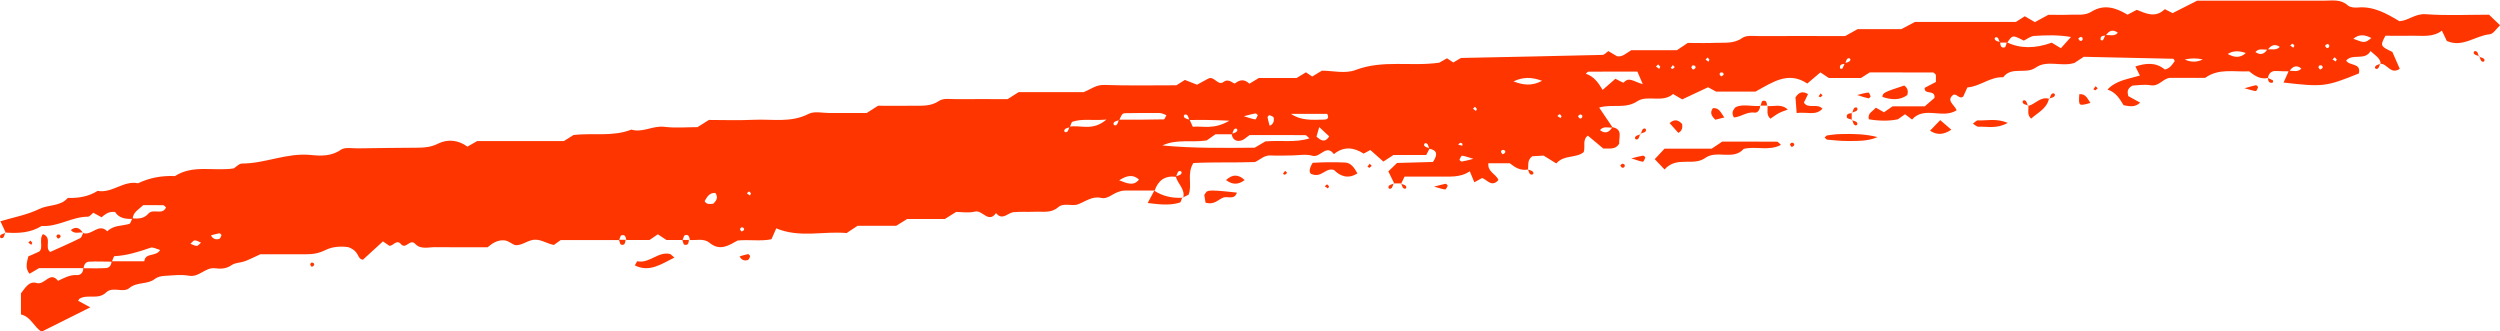 <?xml version="1.0" encoding="UTF-8"?>
<svg id="Layer_1" data-name="Layer 1" xmlns="http://www.w3.org/2000/svg" viewBox="0 0 302.83 40.11">
  <defs>
    <style>
      .cls-1 {
        fill: #ff3500;
        stroke-width: 0px;
      }
    </style>
  </defs>
  <path class="cls-1" d="M10.09,32.48h-5.36c-.46.27-.81.47-1.15.68-.54-.64-.35-1.32-.15-2.1.31-.14.68-.3,1.29-.57.59-.4-.05-1.47.48-2.13,1.17.44.14,1.61.88,2.16,1.22-.55,2.44-1.08,3.63-1.67.19-.1.26-.45.39-.68l-.05.05c1.02.41,1.89-1.27,2.95-.2.74-.76,1.76-.63,2.66-.9.17-.05.24-.43.36-.67.72.06,1.43.04,1.94-.56.58-.69,1.7.24,2.15-.76-.11-.09-.21-.26-.32-.27-.83-.02-1.65-.01-2.44-.01-.54.53-1.24.83-1.28,1.66-.88.05-1.68-.1-2.13-.83-.74-.1-1.18.25-1.64.64-.32-.18-.65-.37-.99-.55-.22.16-.45.48-.67.48-1.94,0-3.63,1.26-5.59,1.12-1.36.85-2.86.91-4.39.8l.05.05c-.22-.47-.44-.95-.66-1.42,1.57-.47,3.23-.77,4.69-1.48,1.14-.56,2.56-.29,3.47-1.34,1.28.03,2.51-.16,3.62-.86,1.75.33,3.13-1.29,4.89-.92,1.42-.68,2.91-.94,4.47-.87,2.2-1.42,4.69-.56,7.13-.93.27-.17.63-.59.99-.59,2.81,0,5.44-1.32,8.3-1.04,1.22.12,2.5.19,3.68-.63.49-.34,1.37-.16,2.08-.17,2.42-.04,4.83-.06,7.25-.08.85,0,1.62-.08,2.44-.49,1.17-.58,2.45-.45,3.56.36.37-.21.74-.42,1.18-.67h10.5c.46-.29.82-.51,1.18-.74,2.33-.27,4.73.24,7-.65,1.36.41,2.59-.5,3.96-.34,1.4.17,2.83.04,4.05.04.56-.35.92-.58,1.38-.87,1.75,0,3.6.07,5.44-.02,2.22-.11,4.49.4,6.65-.72.68-.35,1.68-.1,2.53-.1,1.56,0,3.12,0,4.49,0,.55-.35.91-.58,1.38-.88,1.31,0,2.73.02,4.15,0,1.11-.02,2.21.12,3.26-.6.5-.34,1.36-.2,2.06-.2,2.13-.02,4.26,0,6.22,0,.53-.33.89-.56,1.34-.85h7.87c.9-.36,1.52-.9,2.48-.87,2.98.1,5.97.04,8.76.04.43-.27.67-.43,1.03-.65.4.16.87.34,1.47.58.4-.22.88-.48,1.36-.74.74-.37,1.16.94,1.86.4.63-.49,1.23.3,1.38.18.67-.53,1.2-.47,1.74.04.39-.23.75-.45,1.14-.69h4.58c.43-.27.79-.48,1.13-.69.25.17.49.33.76.51.33-.2.68-.41,1.18-.71,1.26,0,2.83.4,4.07-.08,3.32-1.27,6.72-.39,10.15-.89.24-.14.6-.34.93-.53.27.18.5.34.76.51.35-.21.7-.42.93-.55,5.8-.12,11.47-.23,17.14-.37.24,0,.47-.3.71-.46.35.21.71.42,1.05.62.65.13,1.05-.33,1.73-.73h5.53c.54-.37.9-.6,1.31-.88,1.08,0,2.21.04,3.35-.01,1.11-.05,2.22.14,3.27-.6.49-.35,1.36-.22,2.06-.22,3.41-.02,6.83,0,10.38,0,.4-.22.88-.49,1.52-.84h5.29c.58-.31,1.08-.57,1.65-.87h12.22c.42-.26.77-.49,1.09-.69.38.22.74.43,1.22.71.45-.24.93-.5,1.64-.89.75,0,1.74.03,2.73-.01.83-.04,1.66.14,2.47-.36,1.48-.93,2.93-.53,4.38.36.33-.18.7-.37,1.12-.59,1.08.42,2.23,1.05,3.4-.08.32.16.66.34.94.48.91-.46,1.78-.9,2.98-1.51,4.9,0,10.16,0,15.41,0,.97,0,1.97-.2,2.83.57.27.24.8.3,1.19.26,1.93-.18,3.49.72,5.07,1.66,1.09-.07,1.91-.94,3.17-.85,2.54.19,5.11.06,7.68.06.43.41.83.8,1.34,1.28-.45.41-.82,1.05-1.25,1.09-1.75.17-3.3,1.66-5.2.81-.18-.37-.35-.73-.6-1.25-1.04.81-2.27.61-3.47.62-1.14.02-2.27,0-3.37,0-.65,1.21-.62,1.27.84,1.96.3.69.61,1.38.9,2.05-1.13.75-1.52-.67-2.35-.61l.06.06c-.06-.81-.76-1.11-1.25-1.61-.67,1.22-2.17.25-2.95,1.15.34.69,1.85.24,1.53,1.57-3.99,1.61-4.33,1.65-9.12,1.1.21-.47.43-.95.64-1.42.51-.05,1.09.22,1.52-.28q-.82-.66-1.46.34c-.52-.01-1.05,0-1.57-.04-.65-.04-.93.32-1.04.89l.05-.05c-.93.21-1.63-.25-2.31-.8-1.8.1-3.68-.4-5.32.79h-4.27c-.86.08-1.32,1.07-2.33.9-.81-.14-1.67.02-2.22.04-.76.44-.56.87-.5,1.27.48.26.95.52,1.44.79-.62.61-1.32.45-2,.32-.49-.81-.97-1.6-1.96-1.9,1.07-1.14,2.56-1.28,3.93-1.7-.18-.35-.35-.7-.55-1.1,1.25-.4,2.46-.55,3.57.37.59-.12.9-.57,1.2-1.03-.06-.1-.12-.27-.18-.27-3.68-.09-7.36-.17-10.84-.24-.55.36-.91.6-1.14.75-1.62.49-3.3-.41-4.68.56-1.21.86-2.93-.2-3.94,1.17-1.58-.08-2.8,1.12-4.34,1.23-.17.37-.33.74-.5,1.11-.49.35-.65-.3-1.17-.24-.99.71.15,1.25.37,1.9-1.72,1.09-3.93-.56-5.4,1.12-.4-.3-.63-.47-.85-.64-.23.16-.46.33-.86.61-1.06.23-2.3.21-3.53,0-.17-.77.48-.94.85-1.41.32.18.65.37.99.56.32-.22.67-.46,1.04-.72h3.9c.39-.33.81-.7,1.18-1.02.11-1.07-1.28-.31-1.19-1.22.42-.22.91-.48,1.36-.71v-.87c-.13-.11-.24-.28-.35-.28-2.54-.01-5.08-.01-7.66-.01-.33.21-.69.43-1.07.68h-3.89c-.29-.19-.64-.42-1.02-.68-.51.43-1.04.88-1.59,1.35-2.29-1.53-4.17-.18-6.28.98h-4.76c-.1-.06-.46-.25-.98-.53-.95.45-2.03.96-3.13,1.47-.39-.23-.74-.43-1.11-.65-1.27,1.11-3.12.08-4.32.87-1.47.98-3.05.3-4.63.77.62.91,1.13,1.67,1.64,2.43-.52.04-1.11-.23-1.54.3q.86.69,1.5-.35c1.31.24.76,1.24.83,1.98-.44.78-1.18.57-1.93.6-.6-.5-1.23-1.03-1.87-1.56-.69.51-.28,1.28-.5,1.99-.91.78-2.39.29-3.32,1.38-.51-.32-.97-.6-1.54-.95-.42.03-.97.06-1.38.08-.66.51-.42,1.12-.52,1.64l.03-.04c-.91.19-1.61-.25-2.22-.75h-2.6c-.12,1.04.91,1.27,1.22,2.02-.79.92-1.33.02-1.97-.24-.29.16-.62.34-.95.52-.18-.43-.33-.8-.55-1.33-1.18.81-2.52.62-3.84.64-1.38.02-2.77,0-4.06,0-.2.41-.31.65-.43.89l.06-.06c-.3,0-.6,0-.91,0l.05.05c-.23-.47-.46-.94-.74-1.51.28-.27.58-.57,1.06-1.02,1.39-.04,2.91-.08,4.35-.12.59-.9.53-1.42-.45-1.61-.09-.21-.13-.52-.29-.62-.23-.14-.44.07-.29.29.11.16.41.19.63.29-.12.23-.25.47-.42.81h-3.97c-.51.33-.85.55-1.22.79-.52-.46-1.05-.93-1.58-1.4-.23.12-.46.25-.81.44-1.14-.74-2.39-.94-3.6.06-.94-1.27-1.65.48-2.6.2-.78-.23-1.68-.05-2.53-.04-.85,0-1.7.05-2.54,0-.78-.04-1.27.52-1.89.8-2.52.09-5.04-.01-7.47.12-.82,1.33-.09,2.67-.58,3.84-.23.11-.47.23-.7.34l.05.05c.29-1.07-.68-1.71-.9-2.61.23-.1.54-.13.66-.31.15-.23-.07-.45-.31-.3-.17.11-.21.43-.31.66-1.36-.18-2.19.45-2.61,1.71l.06-.05h-3.7c-1.39.11-1.85,1.12-2.85.89-1.03-.24-1.85.42-2.75.77-.76.3-1.74-.24-2.44.37-.87.75-1.87.49-2.83.54-.85.04-1.7-.03-2.55.05-.71.06-1.36,1.08-2.14.11-.92,1.3-1.64-.41-2.55-.18-.79.2-1.67.04-2.28.04-.59.37-.94.59-1.37.86h-4.57c-.41.25-.76.48-1.32.82h-4.68c-.52.35-.88.58-1.33.88-2.77-.26-5.7.62-8.52-.57-.16.37-.33.74-.58,1.32-1.26.27-2.67.02-4.09.15-1.07.6-2.15,1.32-3.4.29-.74-.61-1.63-.26-2.45-.36l.06.06c-.06-.35-.1-.77-.59-.64-.15.04-.21.42-.31.64l.04-.05h-1.98c-.38-.25-.71-.47-1.04-.69-.34.23-.67.46-1.01.69h-2.84l.04.04c-.09-.32-.11-.75-.59-.61-.15.04-.21.4-.31.62l.04-.04h-7.1c-.35.25-.58.41-.83.59-.89-.15-1.7-.83-2.68-.58-.64.16-1.26.62-1.88.61-.46-.01-.87-.57-1.5-.59-.79-.03-1.35.32-1.96.84-2.07,0-4.2.02-6.32-.01-.82-.01-1.79.31-2.43-.38-.67-.72-1.15.72-1.75.01-.53-.62-.91.21-1.4.21-.23-.16-.46-.32-.78-.54-.81.74-1.63,1.49-2.43,2.22-.77-.11-.32-.98-1.76-1.52-.3-.05-1.62-.22-2.74.33-.81.41-1.55.54-2.4.53-1.85-.01-3.69,0-5.52,0-.65.29-1.26.61-1.9.85-.51.19-1.14.16-1.56.45-.65.46-1.33.49-2.01.4-1.2-.17-1.92,1.12-3.17.9-.96-.17-1.98-.04-2.97.02-.4.02-.86.12-1.16.36-.91.73-2.17.32-3.11,1.12-.73.62-2.02-.24-2.8.52-.95.93-2.2.19-3.19.74-.09.05-.14.18-.21.27.47.25.94.5,1.48.8-2.04,1.02-3.99,1.99-5.91,2.95-.95-.6-1.27-1.8-2.49-2.09v-2.56c.46-.56.95-1.54,1.89-1.25.99.31,1.63-1.51,2.6-.26.74-.35,1.43-.76,2.32-.7.42.03.74-.33.74-.83.92,0,1.85.04,2.77-.02.4-.03.65-.38.65-.82h3.97c.13-1.1,1.4-.5,1.92-1.37-.41-.11-.86-.38-1.17-.27-1.42.49-2.83.94-4.35,1.02-.12,0-.22.44-.33.67-.93,0-1.86-.06-2.79,0-.4.03-.63.41-.63.85ZM223.45,7.66c.22-.09.52-.13.64-.29.15-.21-.06-.42-.29-.27-.16.1-.2.41-.29.63-.34.04-.73.04-.62.56,0,.03.25.06.27.03.12-.21.2-.43.3-.65ZM242.28,5.11c.03.35.06.75.55.63.13-.03.18-.41.26-.62q2.38,1.16,5.44.05c.35.21.7.42,1.11.67.36-.4.7-.78,1.22-1.36-1.64-.28-3.05-.21-4.44-.13-.47.03-.91.4-1.27.57-1.37-.7-1.37-.69-2.01.24-.3,0-.6,0-.9,0-.09-.21-.13-.51-.29-.61-.23-.14-.43.07-.28.28.12.16.41.19.62.28ZM255.03,4.25c.51-.05,1.08.21,1.51-.28q-.83-.64-1.46.33c-.34.04-.72.03-.62.54,0,.03.25.07.27.04.12-.2.2-.42.3-.63ZM274.71,6.01c-.51.04-1.08-.21-1.51.29q.86.61,1.46-.33c.51-.03,1.07.16,1.5-.29q-.83-.56-1.46.34ZM129.55,15.35c1.32-.26,2.79.59,4.48-.87-1.7.16-2.9-.14-4.1.26-.17.06-.23.43-.33.66-.22.09-.51.12-.63.28-.16.22.05.43.28.29.17-.1.21-.41.3-.62ZM144.07,14.54c-.1-.22-.14-.54-.31-.63-.25-.14-.47.09-.31.3.12.17.43.2.65.3.11.23.22.47.39.85,1.18-.14,2.48.4,4.43-.74-2.12-.1-3.48-.11-4.85-.08ZM135.53,14.5c1.82,0,3.63,0,5.45-.04.1,0,.2-.33.31-.51-.29-.1-.54-.25-.79-.26-1.4-.02-2.8,0-4.2.02-.13,0-.31.05-.37.15-.15.2-.24.45-.35.68-.22.1-.53.13-.65.3-.15.22.07.45.3.3.17-.11.21-.42.31-.64ZM149.24,16.26h-2c-.44.31-.79.55-1.07.75-1.82.28-3.64-.2-5.37.61,3.77.36,7.54.3,11.19.27.58-.35,1.05-.63,1.28-.76,1.94-.17,3.61.18,5.35-.37-.28-.23-.38-.39-.49-.39-2.24-.02-4.49-.01-6.76-.01-.32.21-.64.55-1.02.66-.62.17-1.07-.12-1.16-.81.22-.09.52-.13.64-.3.15-.23-.06-.44-.28-.29-.17.12-.2.42-.3.64ZM199,10.21c-.39-.9-.54-1.26-.66-1.54-2.05,0-3.98,0-5.92.01-.11,0-.22.16-.33.25.99.32,1.53,1.11,2.04,1.96.55-.48,1.07-.93,1.55-1.35.36.17.95.53,1.01.46.62-.73,1.17-.13,2.31.2ZM156.38,13.79c1.18.83,2.54.73,3.89.7.27,0,.85,0,.5-.7h-4.39ZM183.33,9.86c1.19.45,2.2.59,3.47-.07-1.3-.48-2.31-.47-3.47.07ZM266.83,7.2q-1.1-.25-2.19.01,1.13.52,2.19-.01ZM272.04,6.42q-1.33-.46-2.19.12c.75.41,1.49.54,2.19-.12ZM285.06,4.7c1.38.52,1.38.53,2.19-.09-.75-.4-1.48-.52-2.19.09ZM159.46,16.54c.54.47,1.01.81,1.55-.02-.39-.36-.75-.7-1.21-1.13-.14.48-.24.83-.33,1.15ZM135.57,21.84c1.03.41,1.77.71,2.4-.09-.7-.63-1.42-.54-2.4.09ZM86.38,24.69c.4-.37.66-.77.27-1.32-.75-.05-1.01.53-1.3.99.24.44.64.36,1.03.32ZM24.35,29.39c-.27-.11-.52-.28-.76-.27-.18,0-.34.26-.52.41.27.1.52.26.77.25.17,0,.33-.24.51-.39ZM25.55,28.51c.24.46.61.53.98.44.13-.03.24-.28.3-.45.02-.05-.18-.25-.26-.24-.35.06-.69.16-1.02.25ZM178.48,19.24c-.7-.21-1.04-.34-1.38-.38-.09,0-.24.3-.31.48-.02.04.19.24.27.23.35-.05.7-.15,1.42-.33ZM153.79,15.25c.49-.23.57-.62.49-1-.03-.13-.32-.24-.5-.3-.05-.02-.25.19-.24.26.06.36.17.7.26,1.03ZM150.67,14.08c.68.2,1.03.34,1.38.38.09,0,.23-.3.3-.49.02-.04-.19-.25-.28-.23-.36.06-.71.16-1.41.34ZM252.27,4.58c-.08-.04-.18-.13-.25-.11-.11.04-.28.19-.27.22.15.3.34.35.51.14.04-.05,0-.17,0-.25ZM277.93,5.54c-.08-.09-.15-.24-.24-.24-.08,0-.18.14-.27.21.12.09.24.18.37.27.05-.08.09-.16.14-.24ZM282.14,5.44c-.08-.04-.18-.13-.24-.11-.1.04-.27.19-.26.22.14.3.32.36.48.15.04-.06.01-.17.02-.25ZM283.06,7.21c-.08-.09-.17-.18-.25-.27-.09.08-.18.17-.27.25.13.09.26.18.39.26.04-.08.08-.16.13-.24ZM201.11,8.08c-.08-.09-.17-.19-.25-.28-.09.09-.18.17-.27.26.13.09.26.19.39.28.05-.09.09-.17.14-.26ZM202.6,8.36c.09-.08.18-.15.27-.23-.08-.08-.16-.17-.24-.25-.09.12-.18.24-.26.36.08.04.16.08.24.12ZM205,7.93c-.04.08-.14.18-.12.24.04.11.19.27.23.26.31-.14.37-.32.16-.48-.06-.04-.17-.02-.26-.02ZM280.95,7.92c-.04.08-.14.18-.11.24.04.11.19.28.23.26.32-.14.37-.33.15-.49-.06-.04-.17,0-.27,0ZM208.4,8.79c-.04.07-.13.16-.11.21.04.1.18.26.22.25.31-.13.36-.31.15-.46-.06-.04-.17,0-.26,0ZM178.9,13.2c-.08-.09-.15-.18-.23-.27-.08.08-.17.16-.25.24l.36.27c.04-.08.08-.16.13-.24ZM189.16,14.08c-.08-.09-.16-.24-.24-.24-.08,0-.18.13-.27.21.13.09.25.17.38.26.04-.08.09-.15.13-.23ZM191.67,13.98c-.08-.04-.19-.14-.25-.12-.11.04-.28.19-.27.22.14.31.33.36.49.15.04-.06.02-.17.02-.25ZM177.15,17.41c-.08-.04-.18-.13-.25-.11-.1.03-.19.14-.28.21.17.05.34.1.51.15,0-.08.01-.17.02-.25ZM181.93,18.17c-.04.08-.14.19-.12.24.05.11.2.29.24.27.33-.14.38-.34.16-.5-.06-.04-.18,0-.28,0ZM90.98,23.45c-.08-.09-.16-.24-.24-.25-.08,0-.18.14-.27.22.12.09.25.18.37.26.04-.08.09-.16.13-.24ZM89.76,27.56c-.04.08-.14.18-.12.23.04.1.18.27.22.25.31-.13.36-.32.15-.47-.06-.04-.17-.02-.26-.02ZM207.07,7.23l-.22-.27c-.08.08-.17.16-.25.25.12.09.23.18.35.27.04-.08.08-.16.12-.25Z"/>
  <path class="cls-1" d="M201.64,20.54c-.54-.57-.83-.87-1.2-1.26.41-.44.77-.82,1.19-1.27h5.71c.51-.34.86-.57,1.28-.86,2.16,0,4.4,0,6.64.01.11,0,.22.17.47.39-1.49.79-3.02.11-4.52.49-1.23,1.42-3.27.1-4.63,1.08-1.49,1.08-3.45-.28-4.95,1.41Z"/>
  <path class="cls-1" d="M164.43,21c-1.14.73-2.1.34-2.84-.41-1.08-.34-1.47,1.04-2.78.47-.21-.12-.29-.57.2-1.34,1.21-.07,2.59-.1,3.95-.03.73.04,1.12.71,1.47,1.31Z"/>
  <path class="cls-1" d="M227.45,16.6c-1.21.53-2.45.47-3.67.48-.81,0-1.63-.09-2.44-.16-.11-.01-.21-.17-.32-.26.1-.09.2-.25.32-.26.53-.08,1.07-.15,1.61-.16,1.5-.04,3-.02,4.5.37Z"/>
  <path class="cls-1" d="M81.69,31.2c-1.64.82-3.03,1.82-4.79.95.11-.18.25-.51.32-.5,1.45.29,2.49-1.21,3.92-.89.12.03.22.17.55.44Z"/>
  <path class="cls-1" d="M217.63,13.69c-.06-.88-.1-1.42-.14-1.9.4-.61.85-.8,1.52-.39-.16.34-.33.67-.5,1.03.52.82,1.62.03,2.25.74-.82.88-1.82.36-3.14.52Z"/>
  <path class="cls-1" d="M146.03,24.55c-.07-.41-.11-.67-.15-.93.41-.56-.03-.73,3.95-.29-.3.92-1.08.42-1.61.59-.64.21-1.08.94-2.19.63Z"/>
  <path class="cls-1" d="M230.66,10.36c.37.26.54.61.37,1.16-.91.66-1.95.57-3.01.22.02-.49.15-.56,2.64-1.38Z"/>
  <path class="cls-1" d="M143.21,23.89c-.1.23-.15.61-.3.65-1.28.39-2.56.21-3.89.05.34-.64.59-1.1.83-1.55l-.06.05c1.06.68,2.22.94,3.47.86l-.05-.05Z"/>
  <path class="cls-1" d="M243.22,14.88c-1.38.77-2.5.42-3.56.47-.22.01-.45-.24-.68-.37.21-.14.42-.41.62-.4,1.07.06,2.17-.29,3.63.31Z"/>
  <path class="cls-1" d="M248.2,11.94c-.26,1.23-1.36,1.69-2.16,2.43-.53-.45-.29-1.05-.34-1.59l-.06.06c.9-.19,1.53-1.22,2.61-.86l-.05-.05Z"/>
  <path class="cls-1" d="M213.21,12.79c0,.46-.28.9-.65.85-.95-.14-1.67.53-2.53.59-.23-.42-.26-.78.21-1.25.86-.42,1.95-.06,3.01-.15l-.05-.05Z"/>
  <path class="cls-1" d="M233.79,15.83c.4-.41.79-.82,1.23-1.28.46.4.89.76,1.35,1.16-.98.65-1.76.66-2.58.12Z"/>
  <path class="cls-1" d="M214.06,12.84c.8.1,1.68-.33,2.5.43-.4.15-.75.26-1.07.43-.36.19-.7.45-1.04.68-.51-.46-.31-1.05-.34-1.59l-.05.05Z"/>
  <path class="cls-1" d="M253.22,12.47c-1.44.4-1.44.39-1.35-1.06.79-.08,1,.57,1.35,1.06Z"/>
  <path class="cls-1" d="M203.76,15.01c.06.43.03.81-.46,1.09-.34-.39-.7-.79-1.06-1.19.64-.56,1.09-.34,1.51.1Z"/>
  <path class="cls-1" d="M148.51,21.81c.77-.72,1.5-.71,2.26,0-.77.59-1.5.58-2.26,0Z"/>
  <path class="cls-1" d="M207.79,14.51c-.45-.44-.72-.85-.3-1.41.79-.08.97.6,1.38,1.13-.4.1-.76.19-1.09.27Z"/>
  <path class="cls-1" d="M89.58,31.06c.33-.1.67-.21,1.03-.28.07-.01.27.2.25.26-.05.18-.16.43-.29.47-.37.09-.74.03-.98-.45Z"/>
  <path class="cls-1" d="M10.09,28.16c-.51-.05-1.09.23-1.51-.29q.83-.67,1.47.34l.05-.05Z"/>
  <path class="cls-1" d="M173.71,22.61c.71-.18,1.05-.29,1.4-.35.07-.01.27.2.25.25-.07.17-.21.44-.3.44-.33-.03-.66-.15-1.35-.34Z"/>
  <path class="cls-1" d="M197.63,19.18c.7-.17,1.05-.28,1.4-.33.08-.01.29.19.27.24-.06.19-.21.51-.3.5-.35-.04-.69-.19-1.38-.4Z"/>
  <path class="cls-1" d="M224.95,11.51c.69-.17,1.03-.28,1.37-.3.09,0,.22.29.27.47.01.05-.19.25-.27.23-.35-.07-.68-.19-1.37-.4Z"/>
  <path class="cls-1" d="M271.88,10.69c.71-.19,1.05-.31,1.39-.37.07-.01.27.19.25.25-.05.17-.19.47-.27.46-.34-.03-.67-.15-1.37-.34Z"/>
  <path class="cls-1" d="M300.33,6.81c-.22-.09-.52-.13-.64-.29-.15-.21.07-.43.3-.28.17.1.2.41.29.63l.05-.05Z"/>
  <path class="cls-1" d="M300.27,6.87c.22.09.51.12.63.28.15.22-.05.43-.28.28-.16-.1-.2-.41-.29-.62l-.05.05Z"/>
  <path class="cls-1" d="M288.32,7.66c-.09.22-.13.53-.29.64-.23.15-.45-.06-.29-.28.12-.17.42-.21.65-.3l-.06-.06Z"/>
  <path class="cls-1" d="M274.67,9.43c.22.1.45.19.66.31.03.02,0,.26-.04.27-.53.11-.54-.28-.58-.63l-.05.05Z"/>
  <path class="cls-1" d="M253.83,10.94c-.09-.04-.17-.08-.26-.12.09-.13.18-.26.27-.38.09.09.17.17.26.26-.09.08-.19.16-.28.24Z"/>
  <path class="cls-1" d="M220.52,11.79c-.08-.04-.15-.08-.23-.12.08-.12.17-.24.25-.36.08.08.16.17.23.25-.09.08-.17.15-.26.23Z"/>
  <path class="cls-1" d="M248.26,11.99c.1-.22.14-.54.31-.64.24-.14.45.08.29.3-.12.17-.43.2-.65.29l.05.05Z"/>
  <path class="cls-1" d="M213.25,12.84c.09-.22.13-.59.26-.62.49-.13.51.28.54.62l.05-.05c-.3,0-.6,0-.9,0l.05.05Z"/>
  <path class="cls-1" d="M245.7,12.79c-.23-.1-.54-.13-.65-.3-.15-.23.07-.45.3-.29.17.12.21.43.3.65l.06-.06Z"/>
  <path class="cls-1" d="M224.36,13.69c.09-.22.13-.53.3-.64.22-.14.44.08.29.3-.11.17-.42.2-.64.29l.05.05Z"/>
  <path class="cls-1" d="M224.3,13.64c0,.3,0,.6,0,.91l.05-.05c-.22-.08-.6-.13-.63-.26-.12-.49.3-.5.64-.54l-.05-.05Z"/>
  <path class="cls-1" d="M224.3,14.55c.22.09.53.13.64.3.15.23-.07.44-.29.29-.17-.11-.2-.42-.3-.64l-.05.05Z"/>
  <path class="cls-1" d="M198.75,16.25c.09-.22.13-.53.3-.64.22-.15.44.07.29.29-.11.17-.42.2-.65.3l.05.05Z"/>
  <path class="cls-1" d="M198.69,16.2c-.1.22-.13.53-.3.65-.22.15-.44-.07-.29-.29.11-.17.42-.2.64-.3l-.05-.05Z"/>
  <path class="cls-1" d="M216.94,17.31c.09,0,.21-.04.27,0,.22.16.17.35-.15.49-.04.02-.19-.16-.23-.26-.02-.06.08-.16.12-.23Z"/>
  <path class="cls-1" d="M165.89,20.33l-.25-.13c.09-.12.18-.25.27-.37.08.09.17.17.25.26-.09.08-.18.16-.27.24Z"/>
  <path class="cls-1" d="M196.79,19.93c0,.09.04.2,0,.26-.17.22-.37.17-.52-.14-.01-.03.16-.18.27-.22.07-.02.17.07.26.11Z"/>
  <path class="cls-1" d="M155.65,21.18c-.08-.04-.17-.08-.25-.12.09-.12.18-.25.27-.37l.25.25c-.09.08-.18.16-.27.23Z"/>
  <path class="cls-1" d="M185.04,20.52c.22.09.53.13.65.29.16.21-.06.44-.31.3-.17-.09-.21-.41-.31-.63l-.03.04Z"/>
  <path class="cls-1" d="M160.99,22.59c-.04.08-.09.16-.13.24-.13-.09-.26-.18-.38-.26.09-.08.18-.23.27-.22.09,0,.16.16.25.25Z"/>
  <path class="cls-1" d="M168.82,22.18c-.1.22-.13.53-.3.64-.23.15-.44-.07-.29-.29.11-.17.42-.2.64-.3l-.05-.05Z"/>
  <path class="cls-1" d="M169.66,22.24c.22.1.52.13.64.3.15.22-.06.42-.29.27-.16-.11-.2-.41-.29-.63l-.06.06Z"/>
  <path class="cls-1" d="M.65,28.16c-.1.22-.13.53-.3.64-.23.15-.45-.07-.3-.29.12-.17.43-.21.65-.3l-.05-.05Z"/>
  <path class="cls-1" d="M6.94,28.42c.1,0,.21-.04.27,0,.22.16.16.35-.15.49-.03.02-.19-.16-.23-.26-.02-.06.07-.16.11-.24Z"/>
  <path class="cls-1" d="M3.91,29.41c-.04.08-.08.16-.12.25-.12-.09-.24-.18-.36-.27.08-.08.17-.17.25-.25.08.09.15.18.23.27Z"/>
  <path class="cls-1" d="M75.78,29.02c-.04.34-.07.75-.55.61-.13-.04-.18-.4-.26-.62l-.04.04c.3,0,.6,0,.9,0l-.04-.04Z"/>
  <path class="cls-1" d="M83.45,29.01c-.03.35-.05.76-.55.63-.13-.03-.18-.41-.26-.63l-.04.05c.3,0,.61,0,.91,0l-.06-.06Z"/>
  <path class="cls-1" d="M37.69,31.82c.08,0,.19-.02.25.02.2.16.15.34-.15.48-.03.01-.18-.15-.21-.26-.02-.06.07-.16.11-.24Z"/>
</svg>